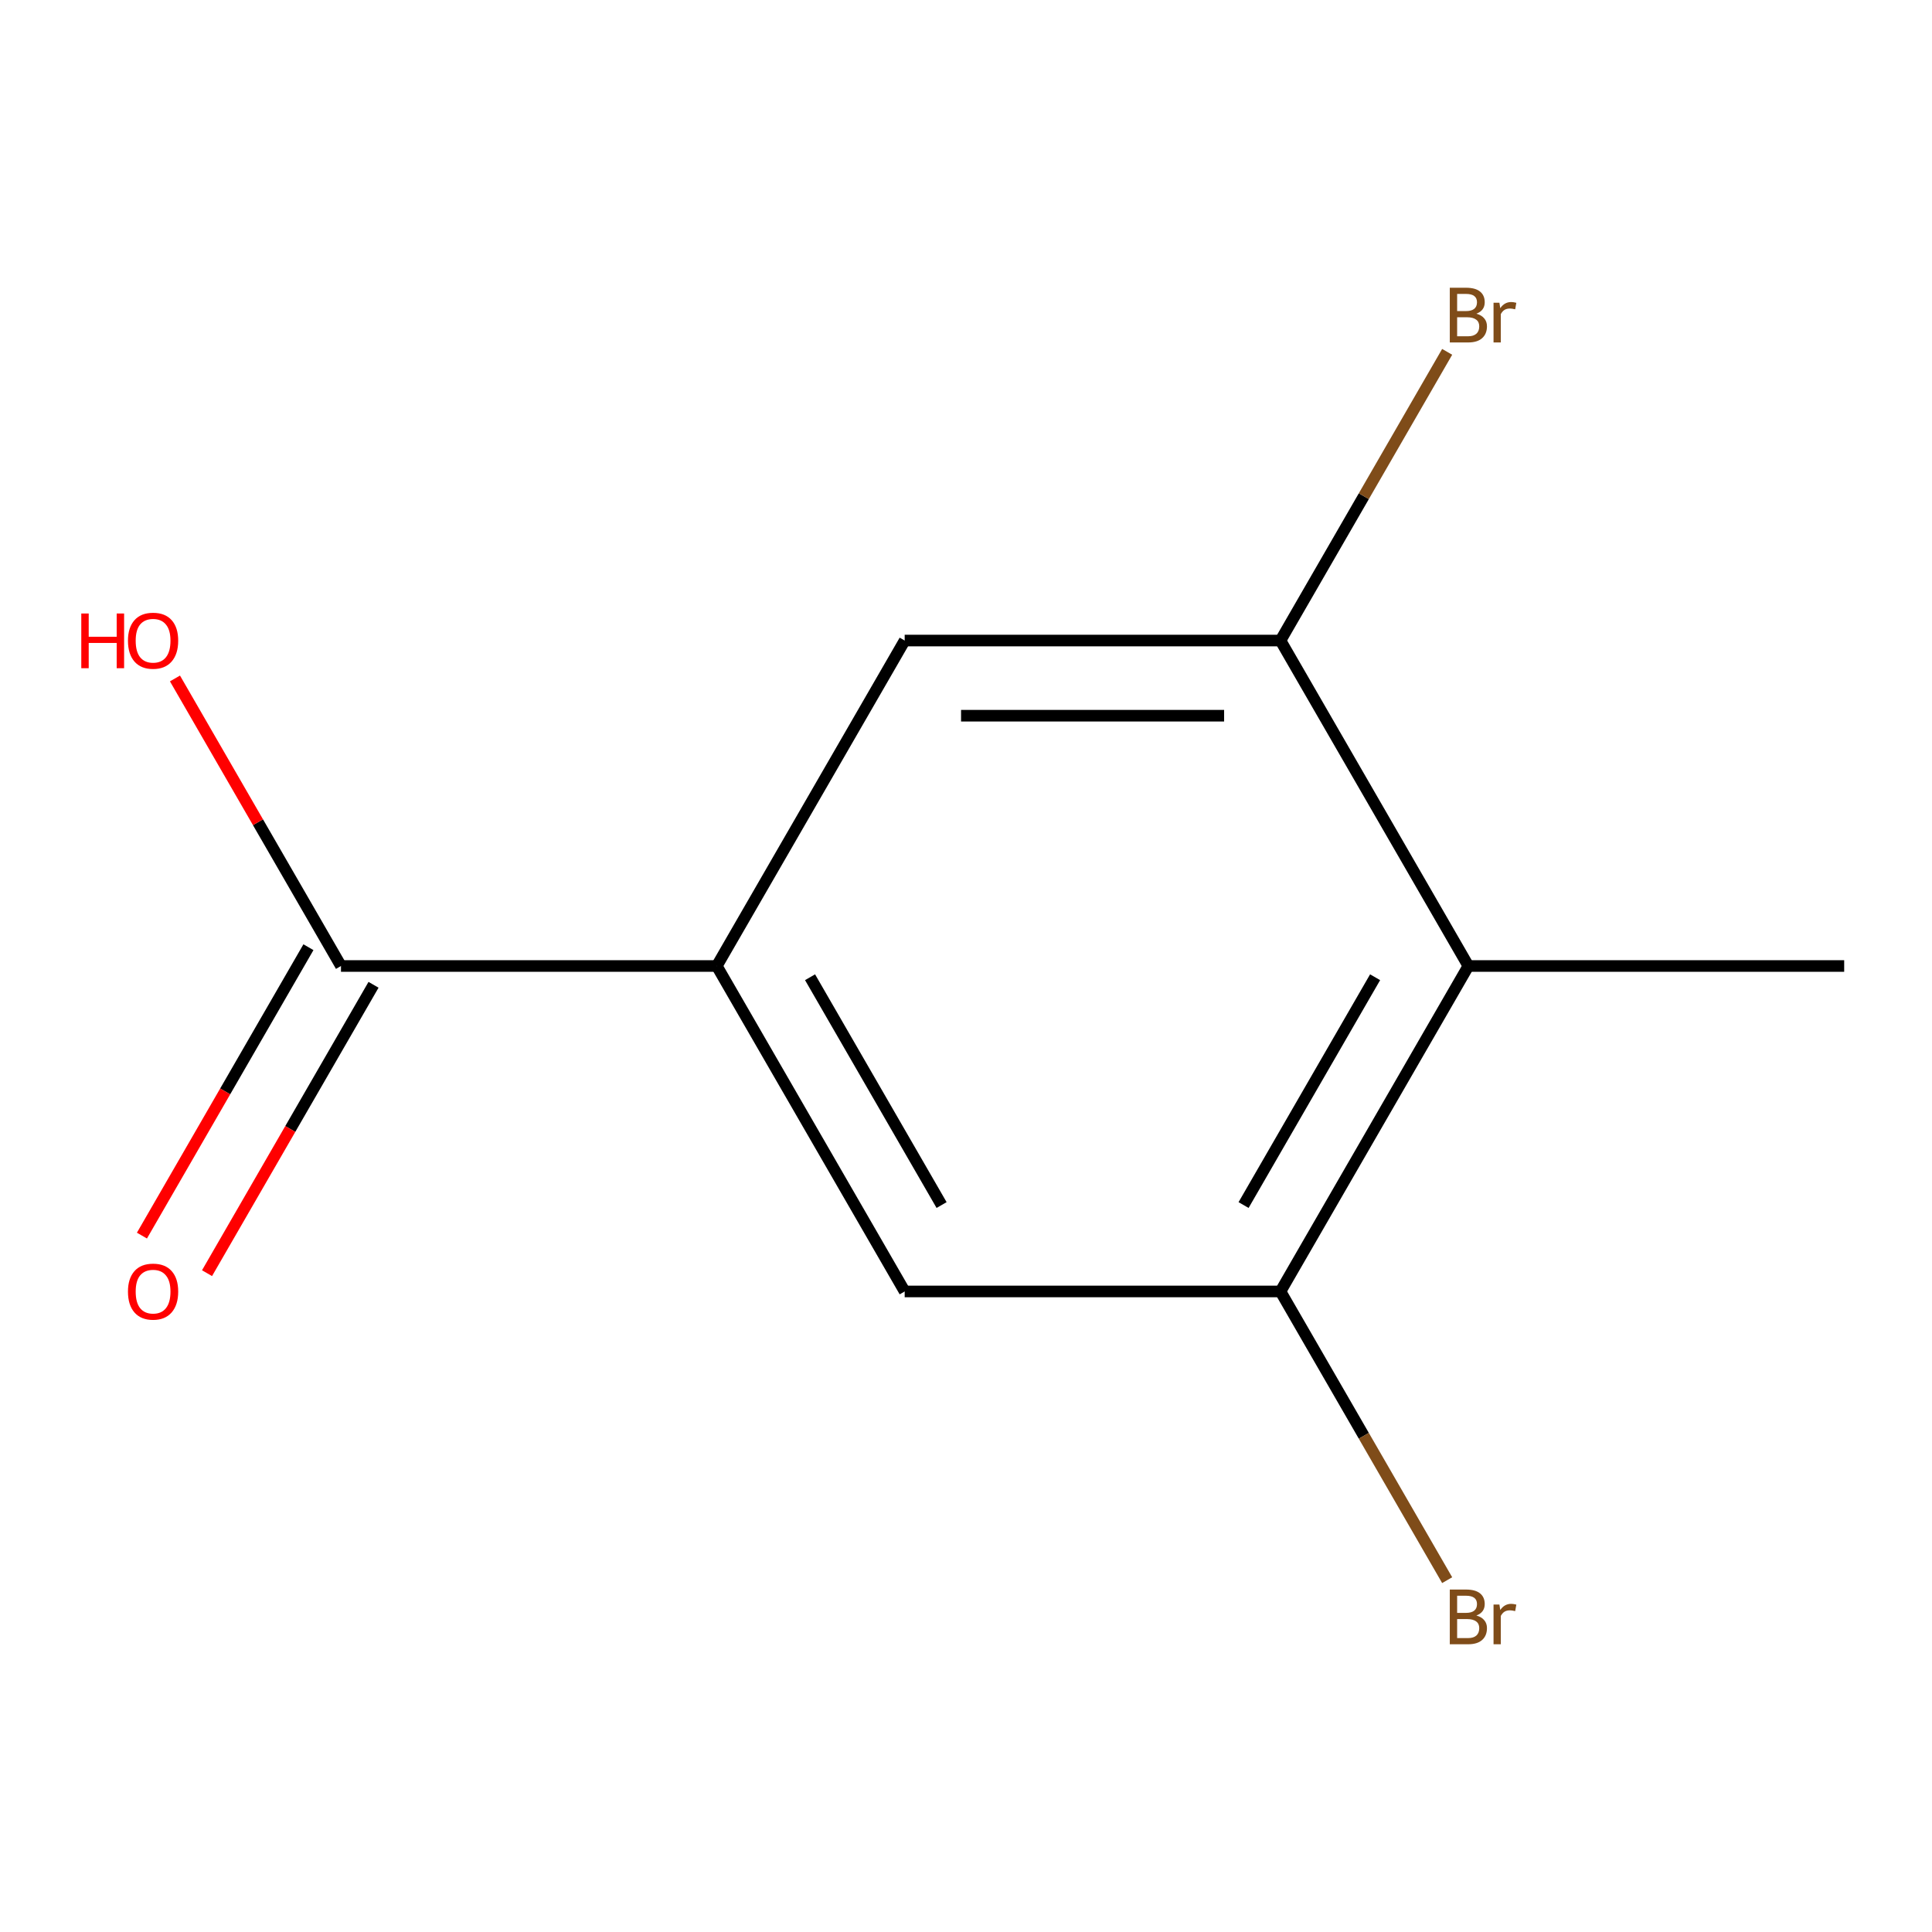 <?xml version='1.0' encoding='iso-8859-1'?>
<svg version='1.1' baseProfile='full'
              xmlns='http://www.w3.org/2000/svg'
                      xmlns:rdkit='http://www.rdkit.org/xml'
                      xmlns:xlink='http://www.w3.org/1999/xlink'
                  xml:space='preserve'
width='1000px' height='1000px' viewBox='0 0 1000 1000'>
<!-- END OF HEADER -->
<rect style='opacity:1.0;fill:#FFFFFF;stroke:none' width='1000' height='1000' x='0' y='0'> </rect>
<path class='bond-1' d='M 760.032,500 L 662.775,668.454' style='fill:none;fill-rule:evenodd;stroke:#000000;stroke-width:6px;stroke-linecap:butt;stroke-linejoin:miter;stroke-opacity:1' />
<path class='bond-1' d='M 711.753,505.817 L 643.673,623.734' style='fill:none;fill-rule:evenodd;stroke:#000000;stroke-width:6px;stroke-linecap:butt;stroke-linejoin:miter;stroke-opacity:1' />
<path class='bond-2' d='M 760.032,500 L 662.775,331.546' style='fill:none;fill-rule:evenodd;stroke:#000000;stroke-width:6px;stroke-linecap:butt;stroke-linejoin:miter;stroke-opacity:1' />
<path class='bond-10' d='M 760.032,500 L 954.545,500' style='fill:none;fill-rule:evenodd;stroke:#000000;stroke-width:6px;stroke-linecap:butt;stroke-linejoin:miter;stroke-opacity:1' />
<path class='bond-0' d='M 371.005,500 L 468.262,331.546' style='fill:none;fill-rule:evenodd;stroke:#000000;stroke-width:6px;stroke-linecap:butt;stroke-linejoin:miter;stroke-opacity:1' />
<path class='bond-3' d='M 371.005,500 L 176.491,500' style='fill:none;fill-rule:evenodd;stroke:#000000;stroke-width:6px;stroke-linecap:butt;stroke-linejoin:miter;stroke-opacity:1' />
<path class='bond-11' d='M 371.005,500 L 468.262,668.454' style='fill:none;fill-rule:evenodd;stroke:#000000;stroke-width:6px;stroke-linecap:butt;stroke-linejoin:miter;stroke-opacity:1' />
<path class='bond-11' d='M 419.284,505.817 L 487.364,623.734' style='fill:none;fill-rule:evenodd;stroke:#000000;stroke-width:6px;stroke-linecap:butt;stroke-linejoin:miter;stroke-opacity:1' />
<path class='bond-5' d='M 662.775,668.454 L 468.262,668.454' style='fill:none;fill-rule:evenodd;stroke:#000000;stroke-width:6px;stroke-linecap:butt;stroke-linejoin:miter;stroke-opacity:1' />
<path class='bond-7' d='M 662.775,668.454 L 705.912,743.169' style='fill:none;fill-rule:evenodd;stroke:#000000;stroke-width:6px;stroke-linecap:butt;stroke-linejoin:miter;stroke-opacity:1' />
<path class='bond-7' d='M 705.912,743.169 L 749.049,817.884' style='fill:none;fill-rule:evenodd;stroke:#7F4C19;stroke-width:6px;stroke-linecap:butt;stroke-linejoin:miter;stroke-opacity:1' />
<path class='bond-4' d='M 662.775,331.546 L 468.262,331.546' style='fill:none;fill-rule:evenodd;stroke:#000000;stroke-width:6px;stroke-linecap:butt;stroke-linejoin:miter;stroke-opacity:1' />
<path class='bond-4' d='M 633.598,370.449 L 497.439,370.449' style='fill:none;fill-rule:evenodd;stroke:#000000;stroke-width:6px;stroke-linecap:butt;stroke-linejoin:miter;stroke-opacity:1' />
<path class='bond-8' d='M 662.775,331.546 L 705.912,256.831' style='fill:none;fill-rule:evenodd;stroke:#000000;stroke-width:6px;stroke-linecap:butt;stroke-linejoin:miter;stroke-opacity:1' />
<path class='bond-8' d='M 705.912,256.831 L 749.049,182.116' style='fill:none;fill-rule:evenodd;stroke:#7F4C19;stroke-width:6px;stroke-linecap:butt;stroke-linejoin:miter;stroke-opacity:1' />
<path class='bond-6' d='M 159.646,490.274 L 116.555,564.91' style='fill:none;fill-rule:evenodd;stroke:#000000;stroke-width:6px;stroke-linecap:butt;stroke-linejoin:miter;stroke-opacity:1' />
<path class='bond-6' d='M 116.555,564.91 L 73.465,639.545' style='fill:none;fill-rule:evenodd;stroke:#FF0000;stroke-width:6px;stroke-linecap:butt;stroke-linejoin:miter;stroke-opacity:1' />
<path class='bond-6' d='M 193.337,509.726 L 150.246,584.361' style='fill:none;fill-rule:evenodd;stroke:#000000;stroke-width:6px;stroke-linecap:butt;stroke-linejoin:miter;stroke-opacity:1' />
<path class='bond-6' d='M 150.246,584.361 L 107.155,658.996' style='fill:none;fill-rule:evenodd;stroke:#FF0000;stroke-width:6px;stroke-linecap:butt;stroke-linejoin:miter;stroke-opacity:1' />
<path class='bond-9' d='M 176.491,500 L 133.528,425.585' style='fill:none;fill-rule:evenodd;stroke:#000000;stroke-width:6px;stroke-linecap:butt;stroke-linejoin:miter;stroke-opacity:1' />
<path class='bond-9' d='M 133.528,425.585 L 90.564,351.169' style='fill:none;fill-rule:evenodd;stroke:#FF0000;stroke-width:6px;stroke-linecap:butt;stroke-linejoin:miter;stroke-opacity:1' />
<path  class='atom-7' d='M 66.235 668.534
Q 66.235 661.734, 69.595 657.934
Q 72.955 654.134, 79.235 654.134
Q 85.515 654.134, 88.875 657.934
Q 92.235 661.734, 92.235 668.534
Q 92.235 675.414, 88.835 679.334
Q 85.435 683.214, 79.235 683.214
Q 72.995 683.214, 69.595 679.334
Q 66.235 675.454, 66.235 668.534
M 79.235 680.014
Q 83.555 680.014, 85.875 677.134
Q 88.235 674.214, 88.235 668.534
Q 88.235 662.974, 85.875 660.174
Q 83.555 657.334, 79.235 657.334
Q 74.915 657.334, 72.555 660.134
Q 70.235 662.934, 70.235 668.534
Q 70.235 674.254, 72.555 677.134
Q 74.915 680.014, 79.235 680.014
' fill='#FF0000'/>
<path  class='atom-8' d='M 764.172 836.187
Q 766.892 836.947, 768.252 838.627
Q 769.652 840.267, 769.652 842.707
Q 769.652 846.627, 767.132 848.867
Q 764.652 851.067, 759.932 851.067
L 750.412 851.067
L 750.412 822.747
L 758.772 822.747
Q 763.612 822.747, 766.052 824.707
Q 768.492 826.667, 768.492 830.267
Q 768.492 834.547, 764.172 836.187
M 754.212 825.947
L 754.212 834.827
L 758.772 834.827
Q 761.572 834.827, 763.012 833.707
Q 764.492 832.547, 764.492 830.267
Q 764.492 825.947, 758.772 825.947
L 754.212 825.947
M 759.932 847.867
Q 762.692 847.867, 764.172 846.547
Q 765.652 845.227, 765.652 842.707
Q 765.652 840.387, 764.012 839.227
Q 762.412 838.027, 759.332 838.027
L 754.212 838.027
L 754.212 847.867
L 759.932 847.867
' fill='#7F4C19'/>
<path  class='atom-8' d='M 776.092 830.507
L 776.532 833.347
Q 778.692 830.147, 782.212 830.147
Q 783.332 830.147, 784.852 830.547
L 784.252 833.907
Q 782.532 833.507, 781.572 833.507
Q 779.892 833.507, 778.772 834.187
Q 777.692 834.827, 776.812 836.387
L 776.812 851.067
L 773.052 851.067
L 773.052 830.507
L 776.092 830.507
' fill='#7F4C19'/>
<path  class='atom-9' d='M 764.172 162.373
Q 766.892 163.133, 768.252 164.813
Q 769.652 166.453, 769.652 168.893
Q 769.652 172.813, 767.132 175.053
Q 764.652 177.253, 759.932 177.253
L 750.412 177.253
L 750.412 148.933
L 758.772 148.933
Q 763.612 148.933, 766.052 150.893
Q 768.492 152.853, 768.492 156.453
Q 768.492 160.733, 764.172 162.373
M 754.212 152.133
L 754.212 161.013
L 758.772 161.013
Q 761.572 161.013, 763.012 159.893
Q 764.492 158.733, 764.492 156.453
Q 764.492 152.133, 758.772 152.133
L 754.212 152.133
M 759.932 174.053
Q 762.692 174.053, 764.172 172.733
Q 765.652 171.413, 765.652 168.893
Q 765.652 166.573, 764.012 165.413
Q 762.412 164.213, 759.332 164.213
L 754.212 164.213
L 754.212 174.053
L 759.932 174.053
' fill='#7F4C19'/>
<path  class='atom-9' d='M 776.092 156.693
L 776.532 159.533
Q 778.692 156.333, 782.212 156.333
Q 783.332 156.333, 784.852 156.733
L 784.252 160.093
Q 782.532 159.693, 781.572 159.693
Q 779.892 159.693, 778.772 160.373
Q 777.692 161.013, 776.812 162.573
L 776.812 177.253
L 773.052 177.253
L 773.052 156.693
L 776.092 156.693
' fill='#7F4C19'/>
<path  class='atom-10' d='M 42.075 317.546
L 45.915 317.546
L 45.915 329.586
L 60.395 329.586
L 60.395 317.546
L 64.235 317.546
L 64.235 345.866
L 60.395 345.866
L 60.395 332.786
L 45.915 332.786
L 45.915 345.866
L 42.075 345.866
L 42.075 317.546
' fill='#FF0000'/>
<path  class='atom-10' d='M 66.235 331.626
Q 66.235 324.826, 69.595 321.026
Q 72.955 317.226, 79.235 317.226
Q 85.515 317.226, 88.875 321.026
Q 92.235 324.826, 92.235 331.626
Q 92.235 338.506, 88.835 342.426
Q 85.435 346.306, 79.235 346.306
Q 72.995 346.306, 69.595 342.426
Q 66.235 338.546, 66.235 331.626
M 79.235 343.106
Q 83.555 343.106, 85.875 340.226
Q 88.235 337.306, 88.235 331.626
Q 88.235 326.066, 85.875 323.266
Q 83.555 320.426, 79.235 320.426
Q 74.915 320.426, 72.555 323.226
Q 70.235 326.026, 70.235 331.626
Q 70.235 337.346, 72.555 340.226
Q 74.915 343.106, 79.235 343.106
' fill='#FF0000'/>
</svg>
